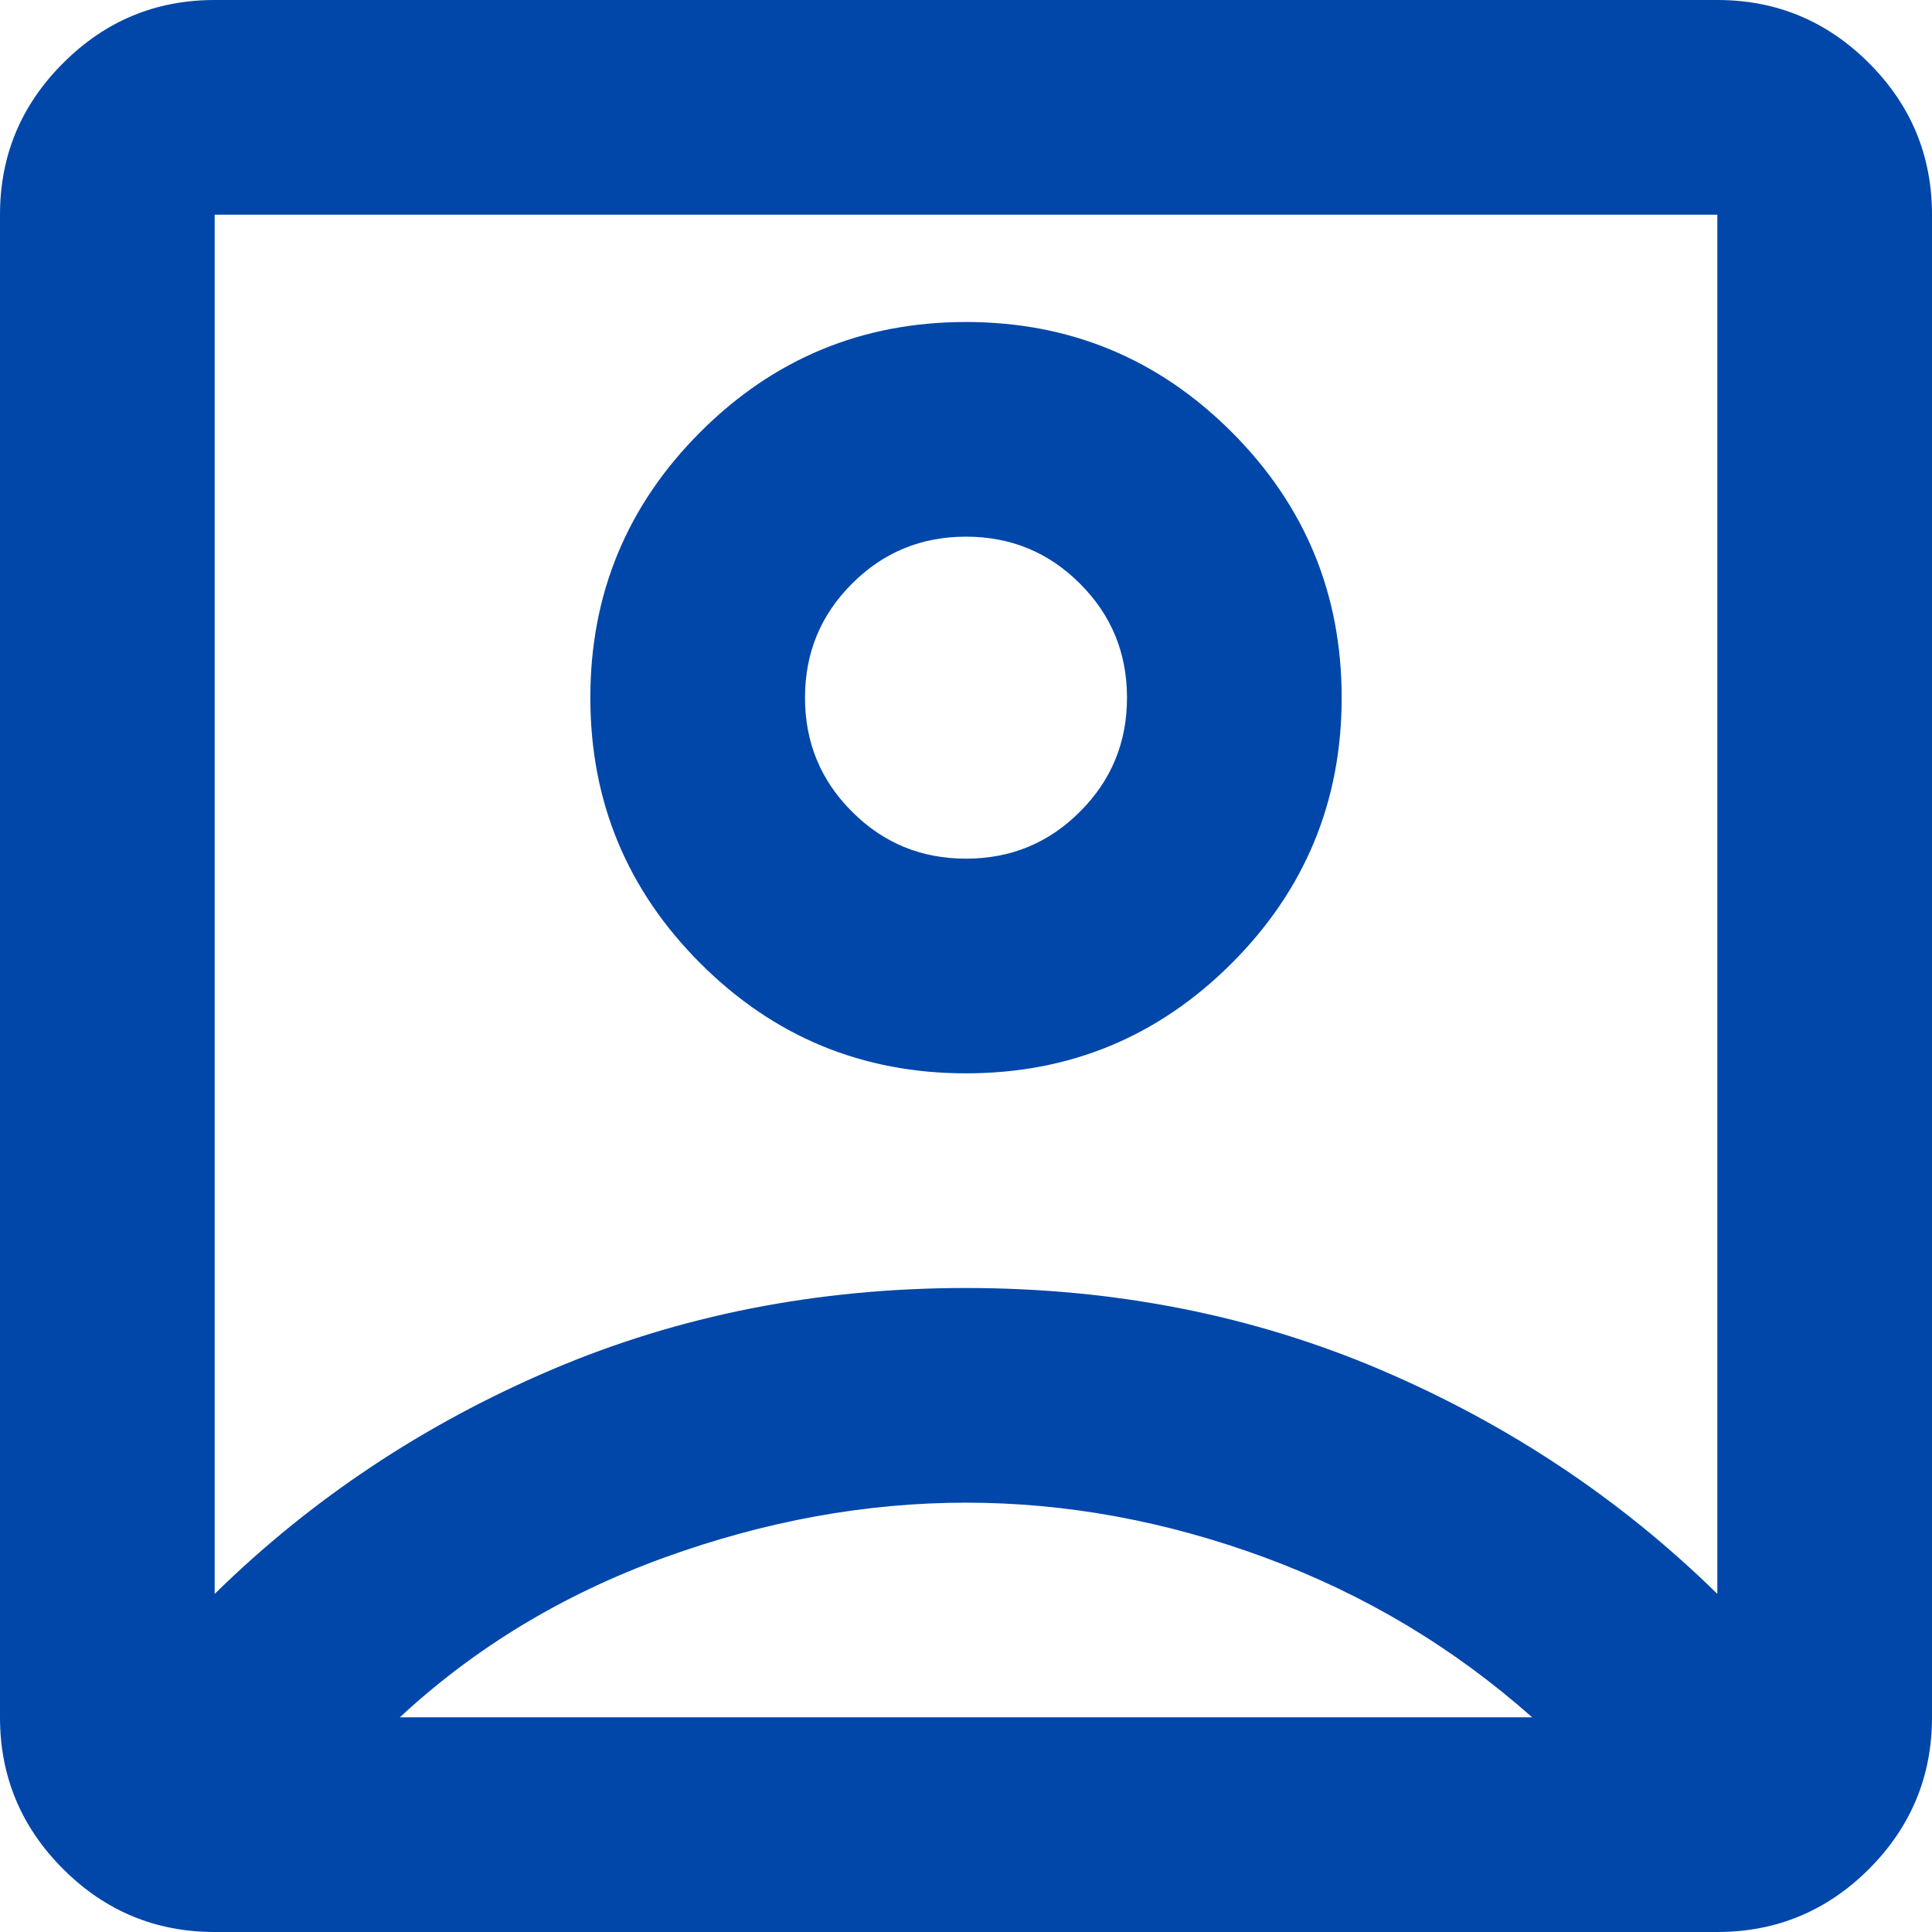 <svg width="18" height="18" viewBox="0 0 18 18" fill="none" xmlns="http://www.w3.org/2000/svg">
<path d="M2 14.85C2.9 13.967 3.946 13.271 5.138 12.762C6.329 12.254 7.617 12 9 12C10.383 12 11.671 12.254 12.863 12.762C14.054 13.271 15.1 13.967 16 14.85V2H2V14.85ZM9 10C9.967 10 10.792 9.658 11.475 8.975C12.158 8.292 12.5 7.467 12.5 6.5C12.5 5.533 12.158 4.708 11.475 4.025C10.792 3.342 9.967 3 9 3C8.033 3 7.208 3.342 6.525 4.025C5.842 4.708 5.5 5.533 5.5 6.5C5.5 7.467 5.842 8.292 6.525 8.975C7.208 9.658 8.033 10 9 10ZM2 18C1.45 18 0.979 17.804 0.588 17.413C0.196 17.021 0 16.55 0 16V2C0 1.45 0.196 0.979 0.588 0.588C0.979 0.196 1.45 0 2 0H16C16.55 0 17.021 0.196 17.413 0.588C17.804 0.979 18 1.45 18 2V16C18 16.55 17.804 17.021 17.413 17.413C17.021 17.804 16.55 18 16 18H2ZM3.725 16H14.275C13.542 15.35 12.713 14.854 11.787 14.512C10.863 14.171 9.933 14 9 14C8.067 14 7.129 14.171 6.188 14.512C5.246 14.854 4.425 15.35 3.725 16ZM9 8C8.583 8 8.229 7.854 7.938 7.562C7.646 7.271 7.5 6.917 7.5 6.5C7.5 6.083 7.646 5.729 7.938 5.438C8.229 5.146 8.583 5 9 5C9.417 5 9.771 5.146 10.062 5.438C10.354 5.729 10.5 6.083 10.5 6.5C10.5 6.917 10.354 7.271 10.062 7.562C9.771 7.854 9.417 8 9 8Z" fill="#0047A9"/>
</svg>
